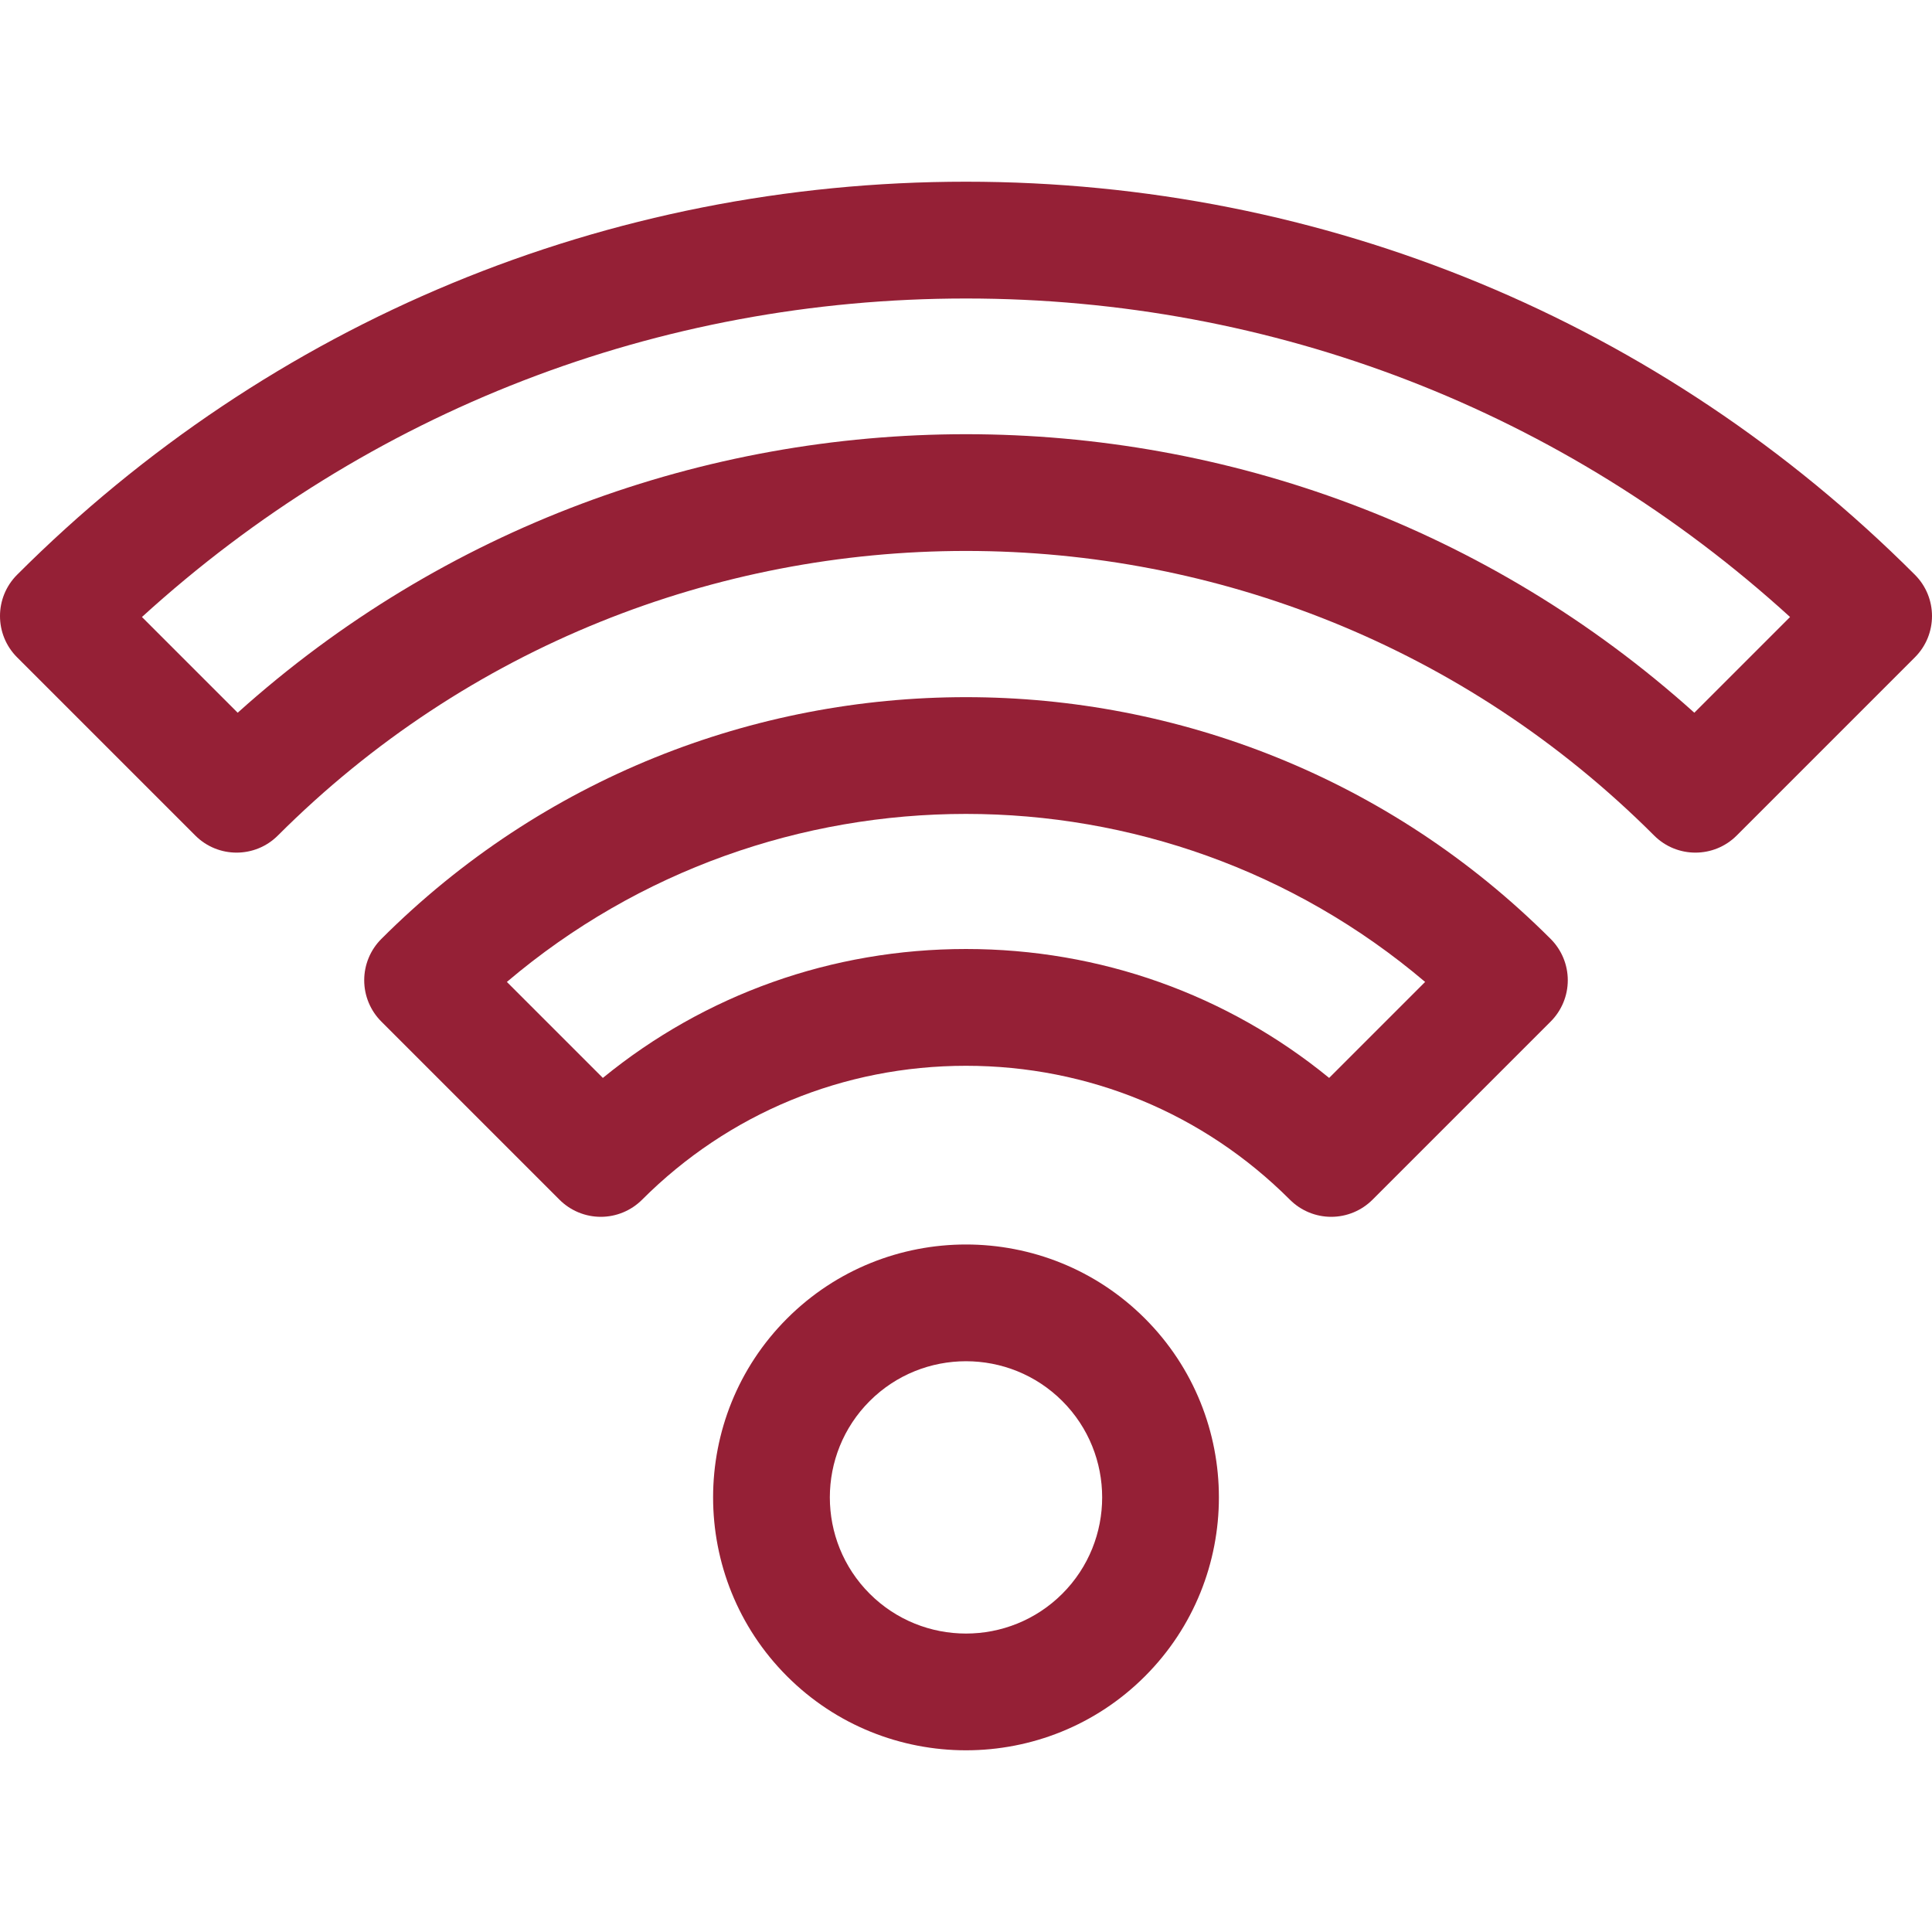 <?xml version="1.0"?>
<svg xmlns="http://www.w3.org/2000/svg" xmlns:xlink="http://www.w3.org/1999/xlink" version="1.1" id="Capa_1" x="0px" y="0px" viewBox="0 0 512.001 512.001" style="enable-background:new 0 0 512.001 512.001;" xml:space="preserve" width="512px" height="512px"><g><g>
	<g>
		<path d="M303.414,349.413c-26.144-26.145-68.683-26.145-94.827,0c-26.144,26.144-26.144,68.683,0,94.827    c13.072,13.072,30.242,19.608,47.413,19.608s34.342-6.536,47.413-19.608C329.558,418.096,329.558,375.557,303.414,349.413z     M281.529,422.353c-14.077,14.076-36.98,14.076-51.055,0c-14.076-14.076-14.076-36.979,0-51.055    c7.038-7.037,16.283-10.556,25.528-10.556s18.489,3.519,25.528,10.556C295.604,385.374,295.604,408.276,281.529,422.353z" data-original="#000000" class="active-path" data-old_color="#000000" fill="#952036"/>
	</g>
</g><g>
	<g>
		<path d="M410.949,248.835c-85.438-85.439-224.458-85.439-309.897,0c-2.902,2.902-4.533,6.837-4.533,10.942    c0,4.104,1.631,8.04,4.533,10.942l47.22,47.22c2.902,2.902,6.838,4.533,10.942,4.533c4.105,0,8.041-1.631,10.943-4.533    c22.887-22.888,53.373-35.493,85.842-35.493s62.955,12.604,85.843,35.493c2.903,2.902,6.838,4.533,10.943,4.533    c4.104,0,8.041-1.631,10.942-4.533l47.22-47.22c2.902-2.902,4.533-6.838,4.533-10.942    C415.482,255.673,413.851,251.737,410.949,248.835z M352.239,285.659c-27.08-22.13-60.718-34.163-96.238-34.163    c-35.521,0-69.159,12.033-96.239,34.163l-25.436-25.436c69.95-59.369,173.399-59.369,243.349,0L352.239,285.659z" data-original="#000000" class="active-path" data-old_color="#000000" fill="#952036"/>
	</g>
</g><g>
	<g>
		<path d="M507.468,152.315C440.299,85.146,350.993,48.154,256,48.154c-94.992,0-184.298,36.992-251.467,104.162    c-6.044,6.044-6.044,15.842,0,21.886l47.221,47.22c6.044,6.044,15.843,6.044,21.886,0c100.555-100.554,264.169-100.554,364.723,0    c3.021,3.023,6.982,4.533,10.942,4.533c3.96,0,7.92-1.511,10.942-4.533l47.22-47.22    C513.512,168.157,513.512,158.359,507.468,152.315z M449.016,188.882c-109.444-98.418-276.583-98.418-386.029,0l-25.37-25.37    c59.88-54.549,136.836-84.407,218.384-84.407s158.503,29.858,218.384,84.407L449.016,188.882z" data-original="#000000" class="active-path" data-old_color="#000000" fill="#952036"/>
	</g>
</g></g> </svg>
